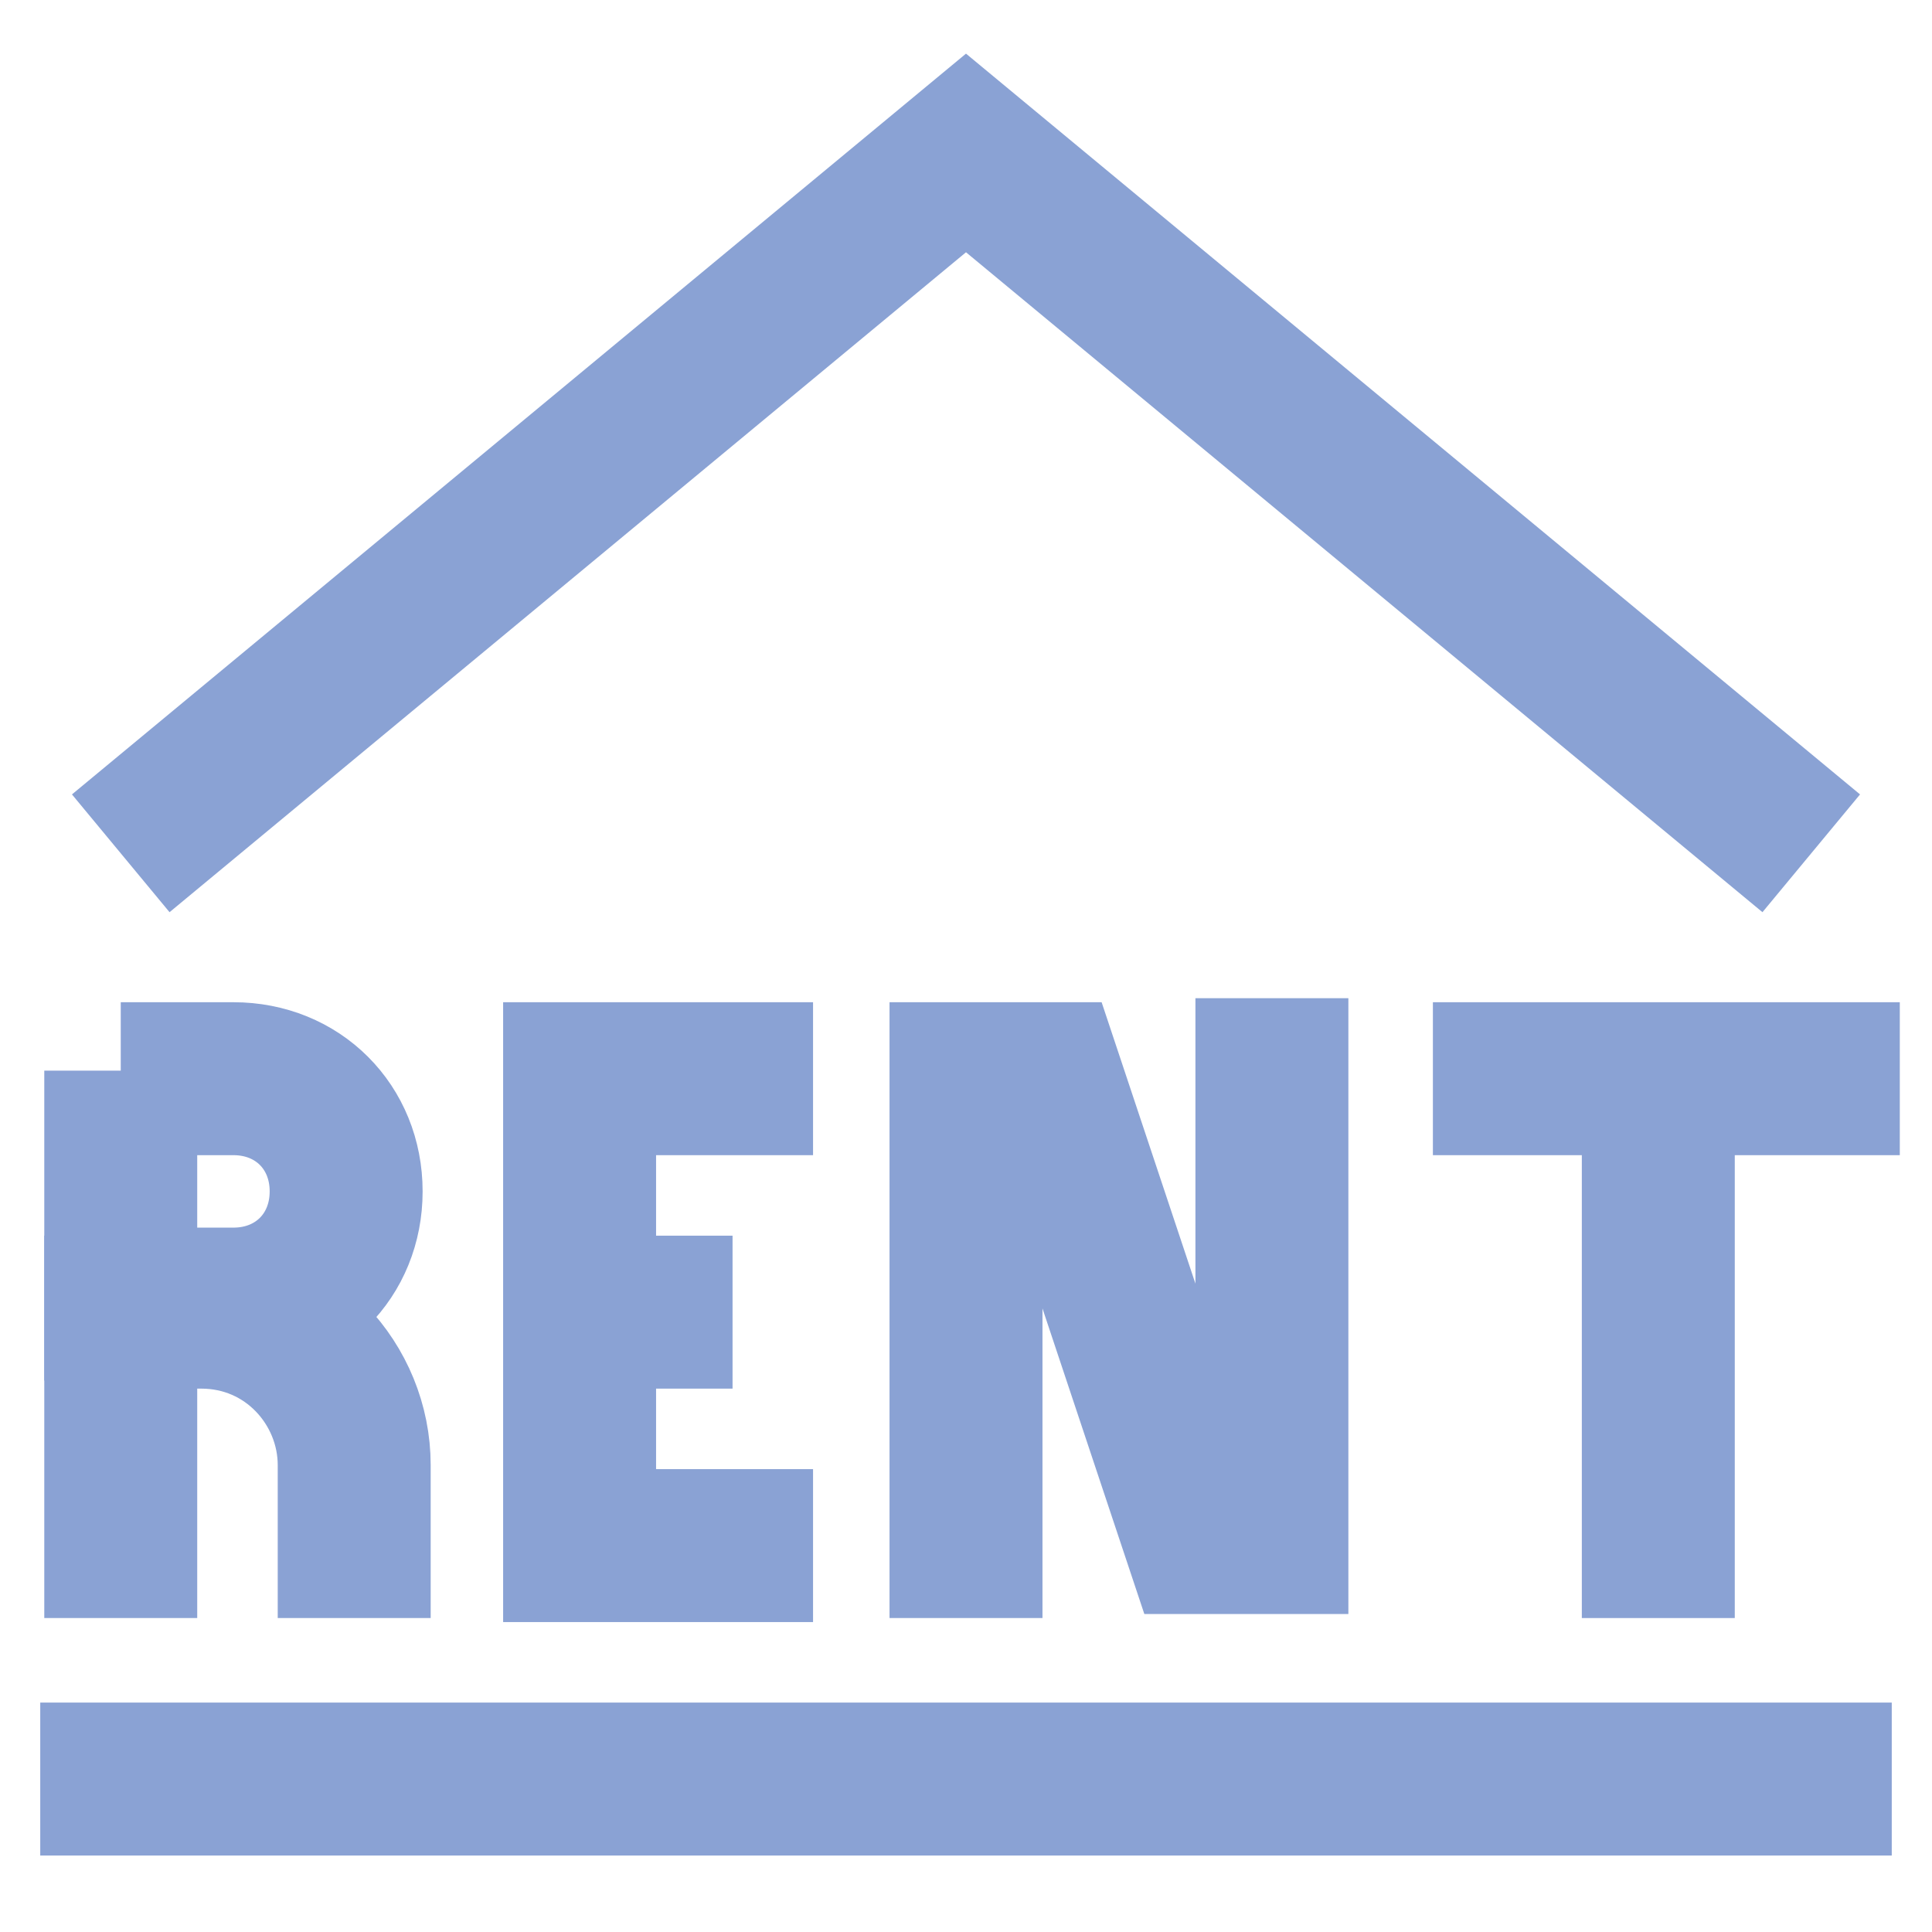 <?xml version="1.0" encoding="UTF-8"?>
<svg id="Layer_1" xmlns="http://www.w3.org/2000/svg" version="1.1" viewBox="0 0 24 24">
  <!-- Generator: Adobe Illustrator 29.5.1, SVG Export Plug-In . SVG Version: 2.1.0 Build 141)  -->
  <defs>
    <style>
      .st0 {
        fill: none;
        stroke: #8aa2d4;
        stroke-miterlimit: 10;
        stroke-width: 1.9px;
      }
    </style>
  </defs>
  <path class="st0" d="M1.5,13.4h1.4c.8,0,1.4.6,1.4,1.4,0,.8-.6,1.4-1.4,1.4h-1.4v-2.9h0Z"/>
  <path class="st0" d="M1.5,20.1v-3.8h1c1.1,0,1.9.9,1.9,1.9,0,0,0,0,0,0v1.9"/>
  <path class="st0" d="M10.1,19.2h-2.9v-5.8h2.9"/>
  <path class="st0" d="M9.1,16.3h-1.9"/>
  <path class="st0" d="M12,20.1v-6.7h1l1.9,5.7h.9v-6.7"/>
  <path class="st0" d="M17.8,13.4h5.8"/>
  <path class="st0" d="M20.6,20.1v-6.7"/>
  <path class="st0" d="M23.5,22.1H.5"/>
  <path class="st0" d="M22.5,10.6L12,1.9,1.5,10.6"/>
</svg>